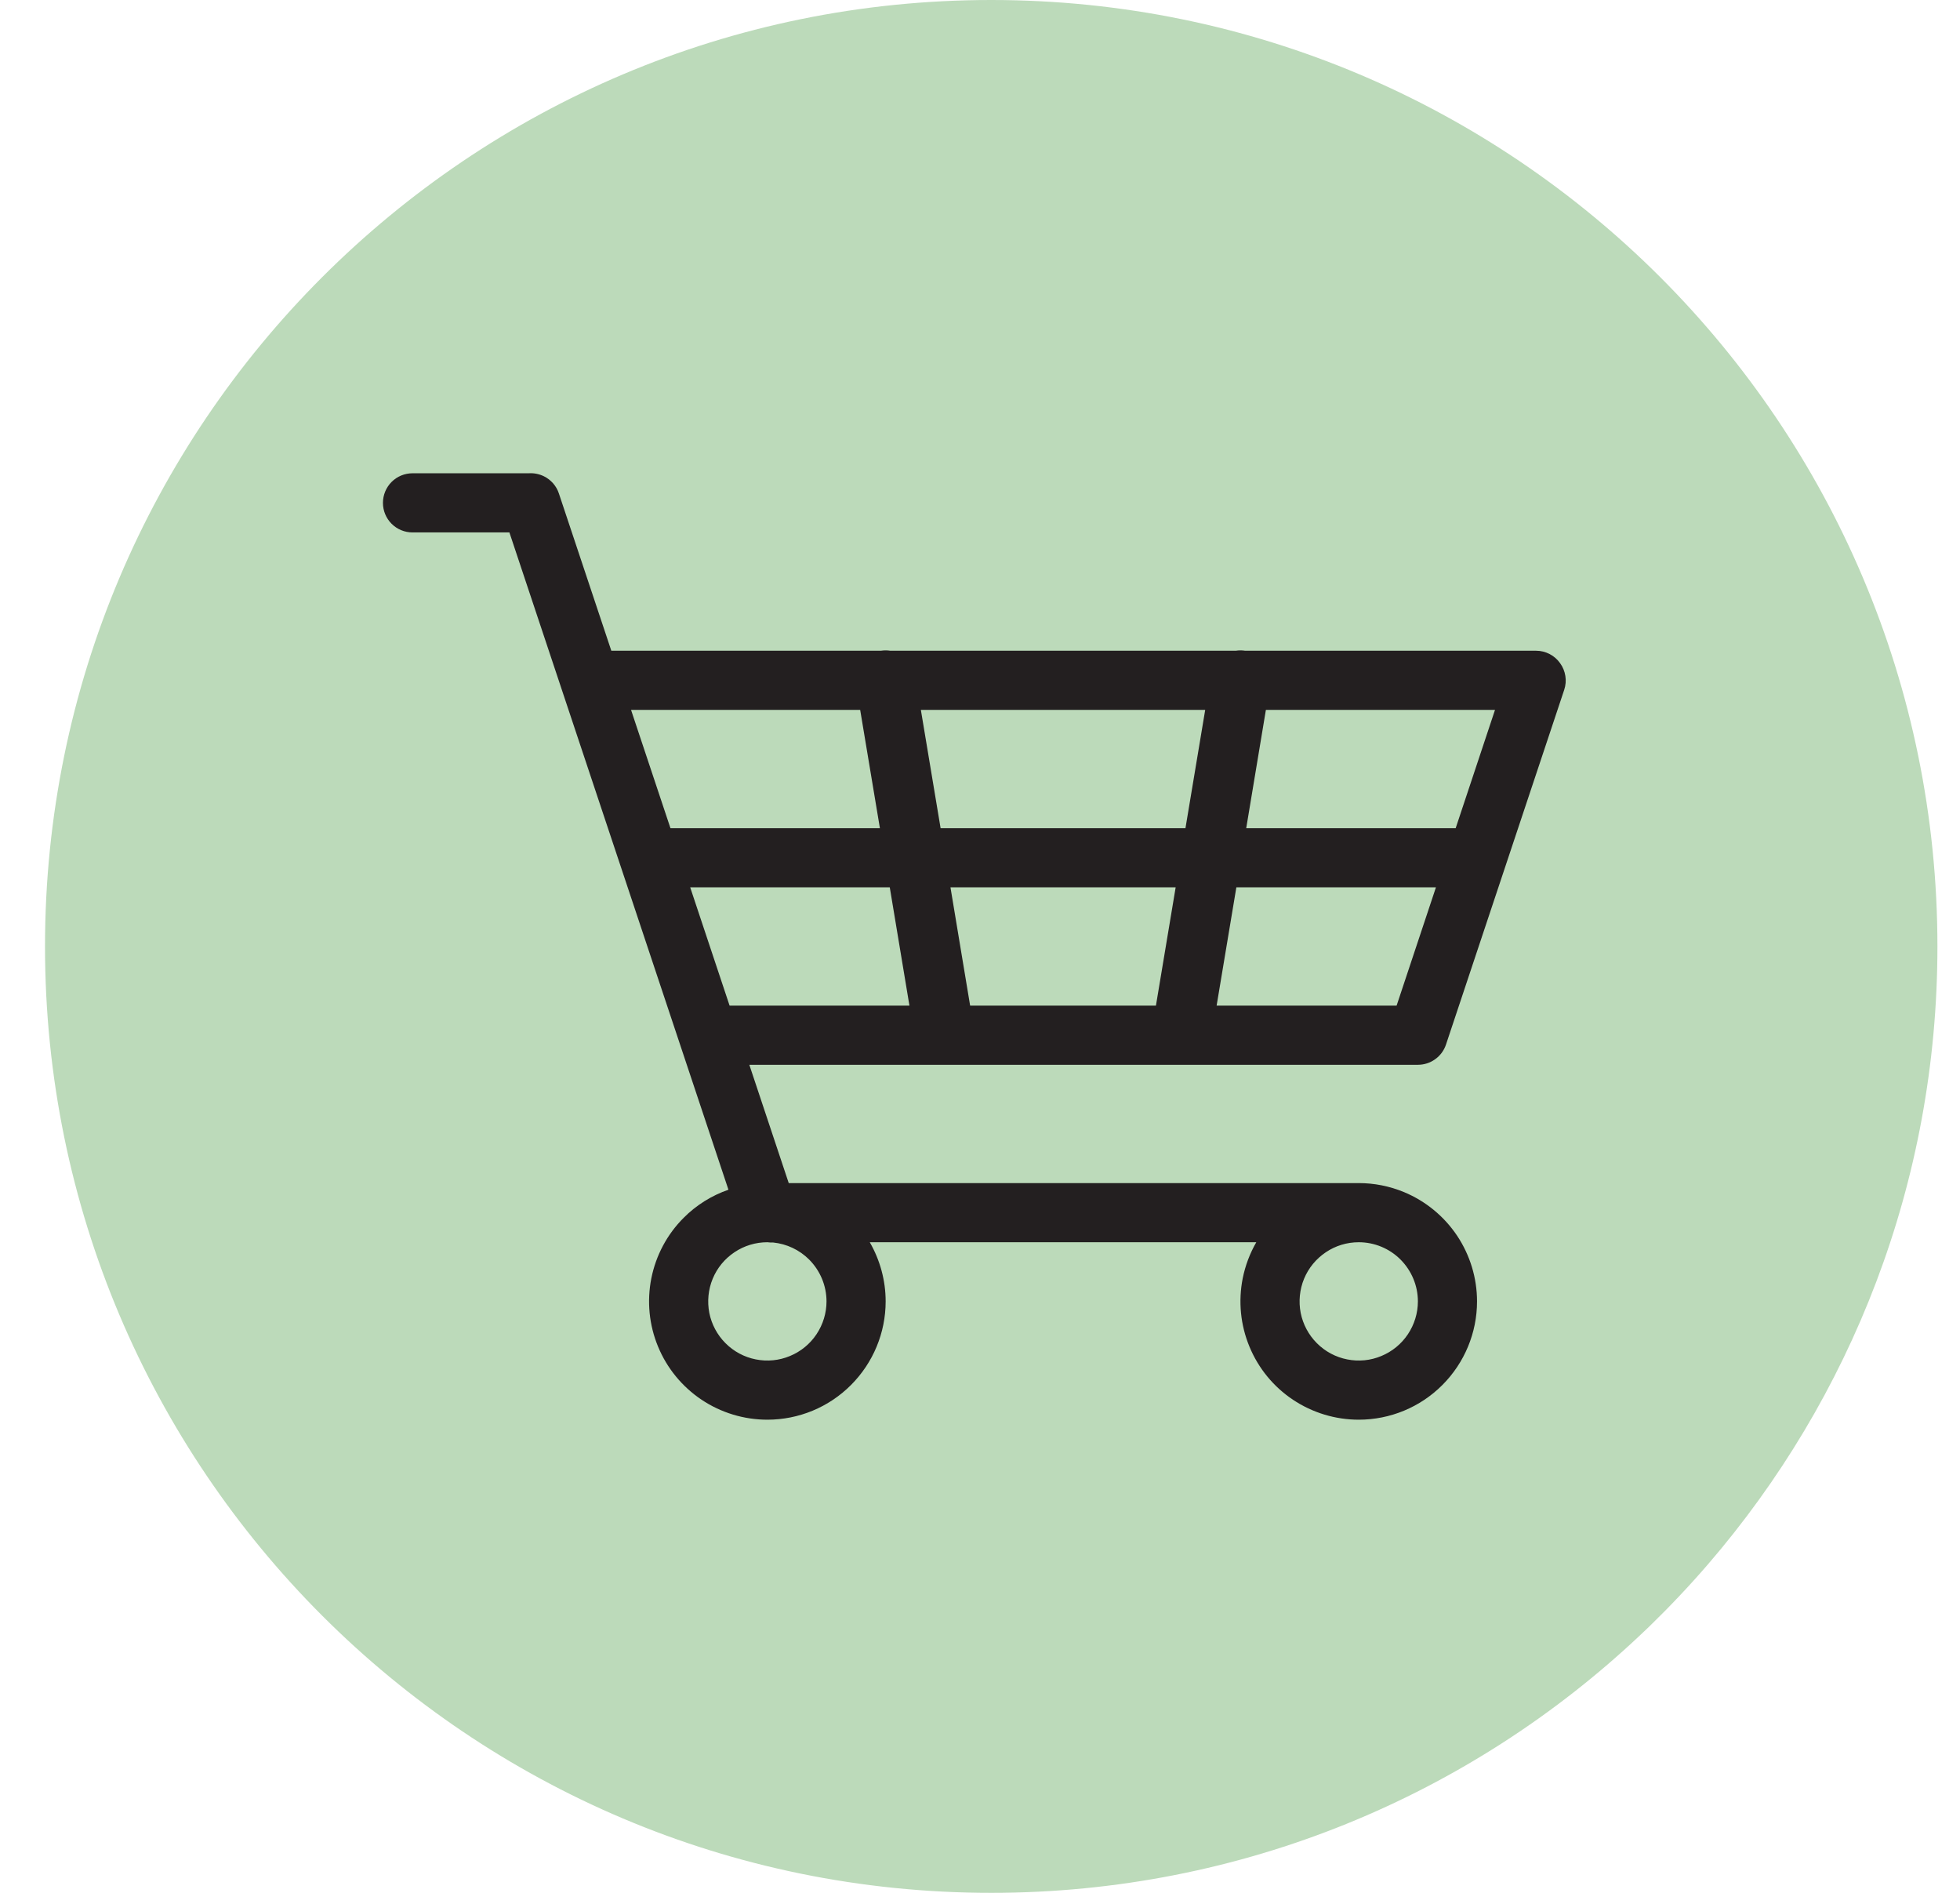 <svg width="29" height="28" viewBox="0 0 29 28" fill="none" xmlns="http://www.w3.org/2000/svg">
<path fill-rule="evenodd" clip-rule="evenodd" d="M24.266 24.19C21.76 26.552 18.382 28 14.666 28C6.934 28 0.666 21.732 0.666 14C0.666 6.268 6.934 0 14.666 0C22.398 0 28.666 6.268 28.666 14C28.666 17.492 27.387 20.685 25.273 23.138C24.997 23.458 24.706 23.766 24.401 24.062C24.356 24.105 24.311 24.148 24.266 24.19Z" fill="#BCDABA"/>
<path fill-rule="evenodd" clip-rule="evenodd" d="M10.867 18.524C11.011 18.427 11.181 18.376 11.354 18.376L11.354 18.376C11.382 18.38 11.411 18.381 11.44 18.38C11.64 18.4 11.829 18.489 11.972 18.632C12.136 18.797 12.229 19.019 12.229 19.251C12.229 19.424 12.177 19.593 12.081 19.737C11.985 19.881 11.848 19.993 11.688 20.059C11.528 20.126 11.352 20.143 11.183 20.109C11.013 20.076 10.857 19.992 10.735 19.87C10.612 19.747 10.529 19.591 10.495 19.422C10.462 19.252 10.479 19.076 10.545 18.916C10.611 18.756 10.723 18.62 10.867 18.524ZM7.537 7.876L10.778 17.599C10.53 17.685 10.303 17.826 10.116 18.014C9.871 18.258 9.705 18.57 9.637 18.91C9.57 19.249 9.604 19.601 9.737 19.921C9.869 20.241 10.094 20.514 10.381 20.706C10.669 20.898 11.007 21.001 11.354 21.001C11.818 21.001 12.263 20.817 12.591 20.488C12.919 20.16 13.104 19.715 13.104 19.251C13.104 18.943 13.022 18.642 12.869 18.376H18.588C18.493 18.541 18.425 18.721 18.387 18.91C18.32 19.249 18.354 19.601 18.487 19.921C18.619 20.241 18.843 20.514 19.131 20.706C19.419 20.898 19.757 21.001 20.104 21.001C20.568 21.001 21.013 20.817 21.341 20.488C21.669 20.16 21.854 19.715 21.854 19.251C21.854 18.905 21.751 18.567 21.559 18.279C21.366 17.991 21.093 17.767 20.773 17.634C20.56 17.546 20.333 17.501 20.105 17.501L20.104 17.501H20.104H11.67L11.087 15.751H20.979C21.07 15.751 21.16 15.723 21.234 15.669C21.309 15.616 21.365 15.54 21.394 15.454L23.144 10.204C23.166 10.138 23.172 10.068 23.161 9.999C23.15 9.931 23.124 9.866 23.083 9.81C23.043 9.753 22.99 9.707 22.928 9.675C22.866 9.643 22.798 9.626 22.729 9.626H18.424C18.424 9.626 18.424 9.626 18.424 9.626C18.378 9.619 18.33 9.619 18.284 9.626H13.174C13.127 9.619 13.08 9.619 13.033 9.626L13.033 9.626H9.045L8.269 7.299C8.251 7.244 8.222 7.194 8.184 7.15C8.146 7.107 8.1 7.071 8.049 7.046C7.978 7.011 7.9 6.996 7.823 7.001H6.104C5.987 7.001 5.876 7.047 5.794 7.129C5.712 7.211 5.666 7.323 5.666 7.439C5.666 7.555 5.712 7.666 5.794 7.748C5.876 7.83 5.987 7.876 6.104 7.876H7.537ZM17.832 10.501H13.625L13.917 12.251H17.54L17.832 10.501ZM17.395 13.126H14.063L14.354 14.876H17.103L17.395 13.126ZM18.001 14.876L18.293 13.126H21.246L20.664 14.876H18.001ZM18.439 12.251L18.73 10.501H22.12L21.538 12.251H18.439ZM9.337 10.501H12.727L13.019 12.251H9.92L9.364 10.583L9.337 10.501ZM10.212 13.126H13.165L13.456 14.876H10.795L10.212 13.126ZM20.104 18.376C19.93 18.376 19.761 18.427 19.617 18.524C19.474 18.62 19.361 18.756 19.295 18.916C19.229 19.076 19.212 19.252 19.245 19.422C19.279 19.591 19.362 19.747 19.485 19.87C19.607 19.992 19.763 20.076 19.933 20.109C20.102 20.143 20.279 20.126 20.438 20.059C20.598 19.993 20.735 19.881 20.831 19.737C20.927 19.593 20.979 19.424 20.979 19.251C20.979 19.019 20.886 18.797 20.722 18.632C20.558 18.468 20.336 18.376 20.104 18.376Z" fill="#231F20"/>
</svg>
